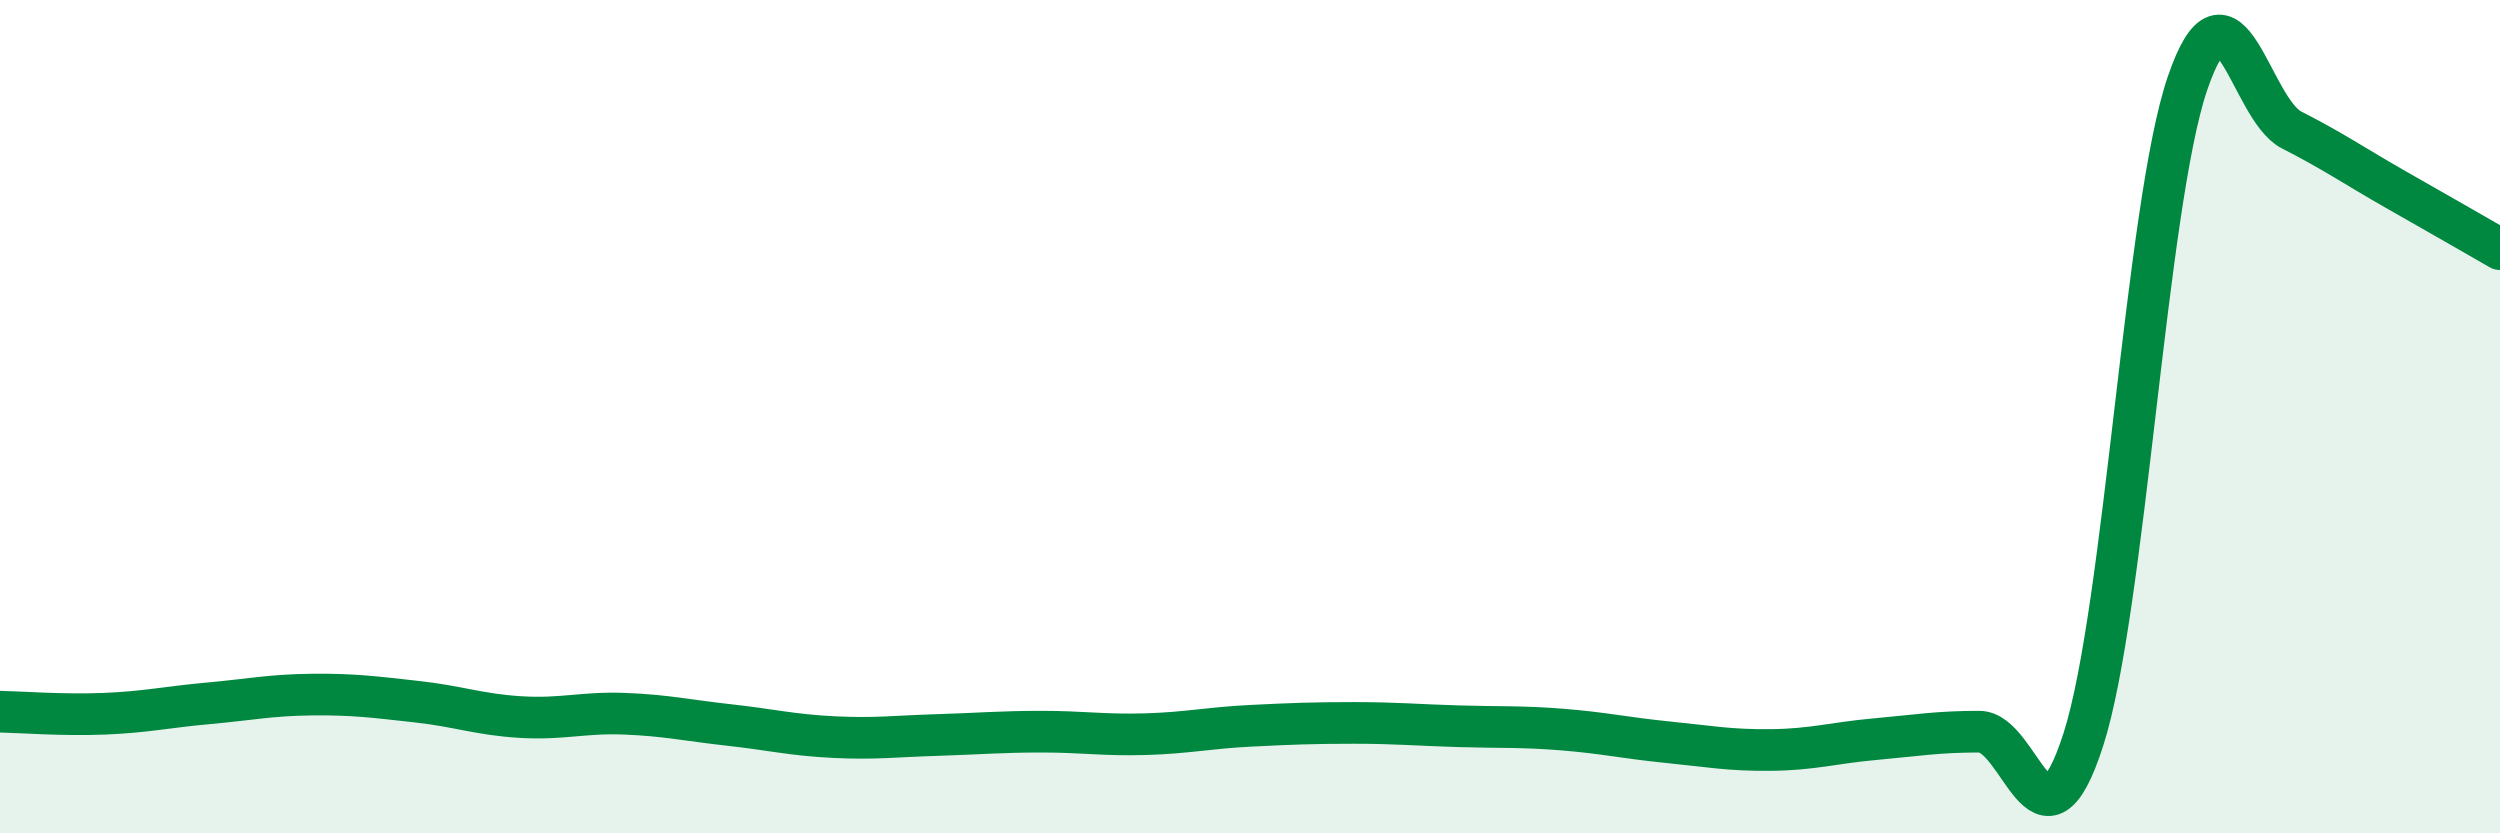 
    <svg width="60" height="20" viewBox="0 0 60 20" xmlns="http://www.w3.org/2000/svg">
      <path
        d="M 0,17.08 C 0.5,17.09 1.5,17.17 2.5,17.13 C 3.5,17.09 4,16.97 5,16.88 C 6,16.79 6.5,16.68 7.5,16.67 C 8.5,16.66 9,16.73 10,16.84 C 11,16.95 11.5,17.15 12.5,17.21 C 13.5,17.27 14,17.09 15,17.13 C 16,17.17 16.5,17.29 17.5,17.4 C 18.5,17.51 19,17.64 20,17.69 C 21,17.74 21.5,17.67 22.5,17.64 C 23.5,17.61 24,17.56 25,17.56 C 26,17.56 26.5,17.65 27.5,17.62 C 28.5,17.59 29,17.47 30,17.42 C 31,17.37 31.5,17.35 32.5,17.35 C 33.5,17.35 34,17.4 35,17.43 C 36,17.46 36.5,17.43 37.5,17.51 C 38.5,17.59 39,17.71 40,17.81 C 41,17.91 41.5,18.01 42.5,18 C 43.5,17.99 44,17.83 45,17.74 C 46,17.65 46.5,17.56 47.5,17.56 C 48.5,17.56 49,20.86 50,17.75 C 51,14.64 51.5,4.93 52.5,2 C 53.5,-0.93 54,2.61 55,3.12 C 56,3.63 56.5,3.98 57.5,4.55 C 58.5,5.12 59.5,5.69 60,5.98L60 20L0 20Z"
        fill="#008740"
        opacity="0.1"
        stroke-linecap="round"
        stroke-linejoin="round"
      />
      <path
        d="M 0,17.08 C 0.5,17.09 1.5,17.17 2.5,17.13 C 3.5,17.09 4,16.97 5,16.88 C 6,16.79 6.5,16.68 7.5,16.67 C 8.5,16.66 9,16.73 10,16.84 C 11,16.95 11.5,17.15 12.5,17.21 C 13.5,17.27 14,17.09 15,17.13 C 16,17.17 16.5,17.29 17.5,17.4 C 18.5,17.51 19,17.64 20,17.69 C 21,17.74 21.5,17.67 22.5,17.64 C 23.5,17.61 24,17.56 25,17.56 C 26,17.56 26.5,17.65 27.5,17.62 C 28.5,17.59 29,17.47 30,17.42 C 31,17.37 31.5,17.35 32.5,17.35 C 33.5,17.35 34,17.4 35,17.43 C 36,17.46 36.5,17.43 37.5,17.51 C 38.5,17.59 39,17.71 40,17.81 C 41,17.91 41.5,18.01 42.5,18 C 43.5,17.99 44,17.83 45,17.74 C 46,17.65 46.5,17.56 47.5,17.56 C 48.5,17.56 49,20.86 50,17.75 C 51,14.64 51.5,4.93 52.5,2 C 53.5,-0.93 54,2.61 55,3.12 C 56,3.63 56.5,3.98 57.5,4.55 C 58.5,5.12 59.5,5.69 60,5.98"
        stroke="#008740"
        stroke-width="1"
        fill="none"
        stroke-linecap="round"
        stroke-linejoin="round"
      />
    </svg>
  